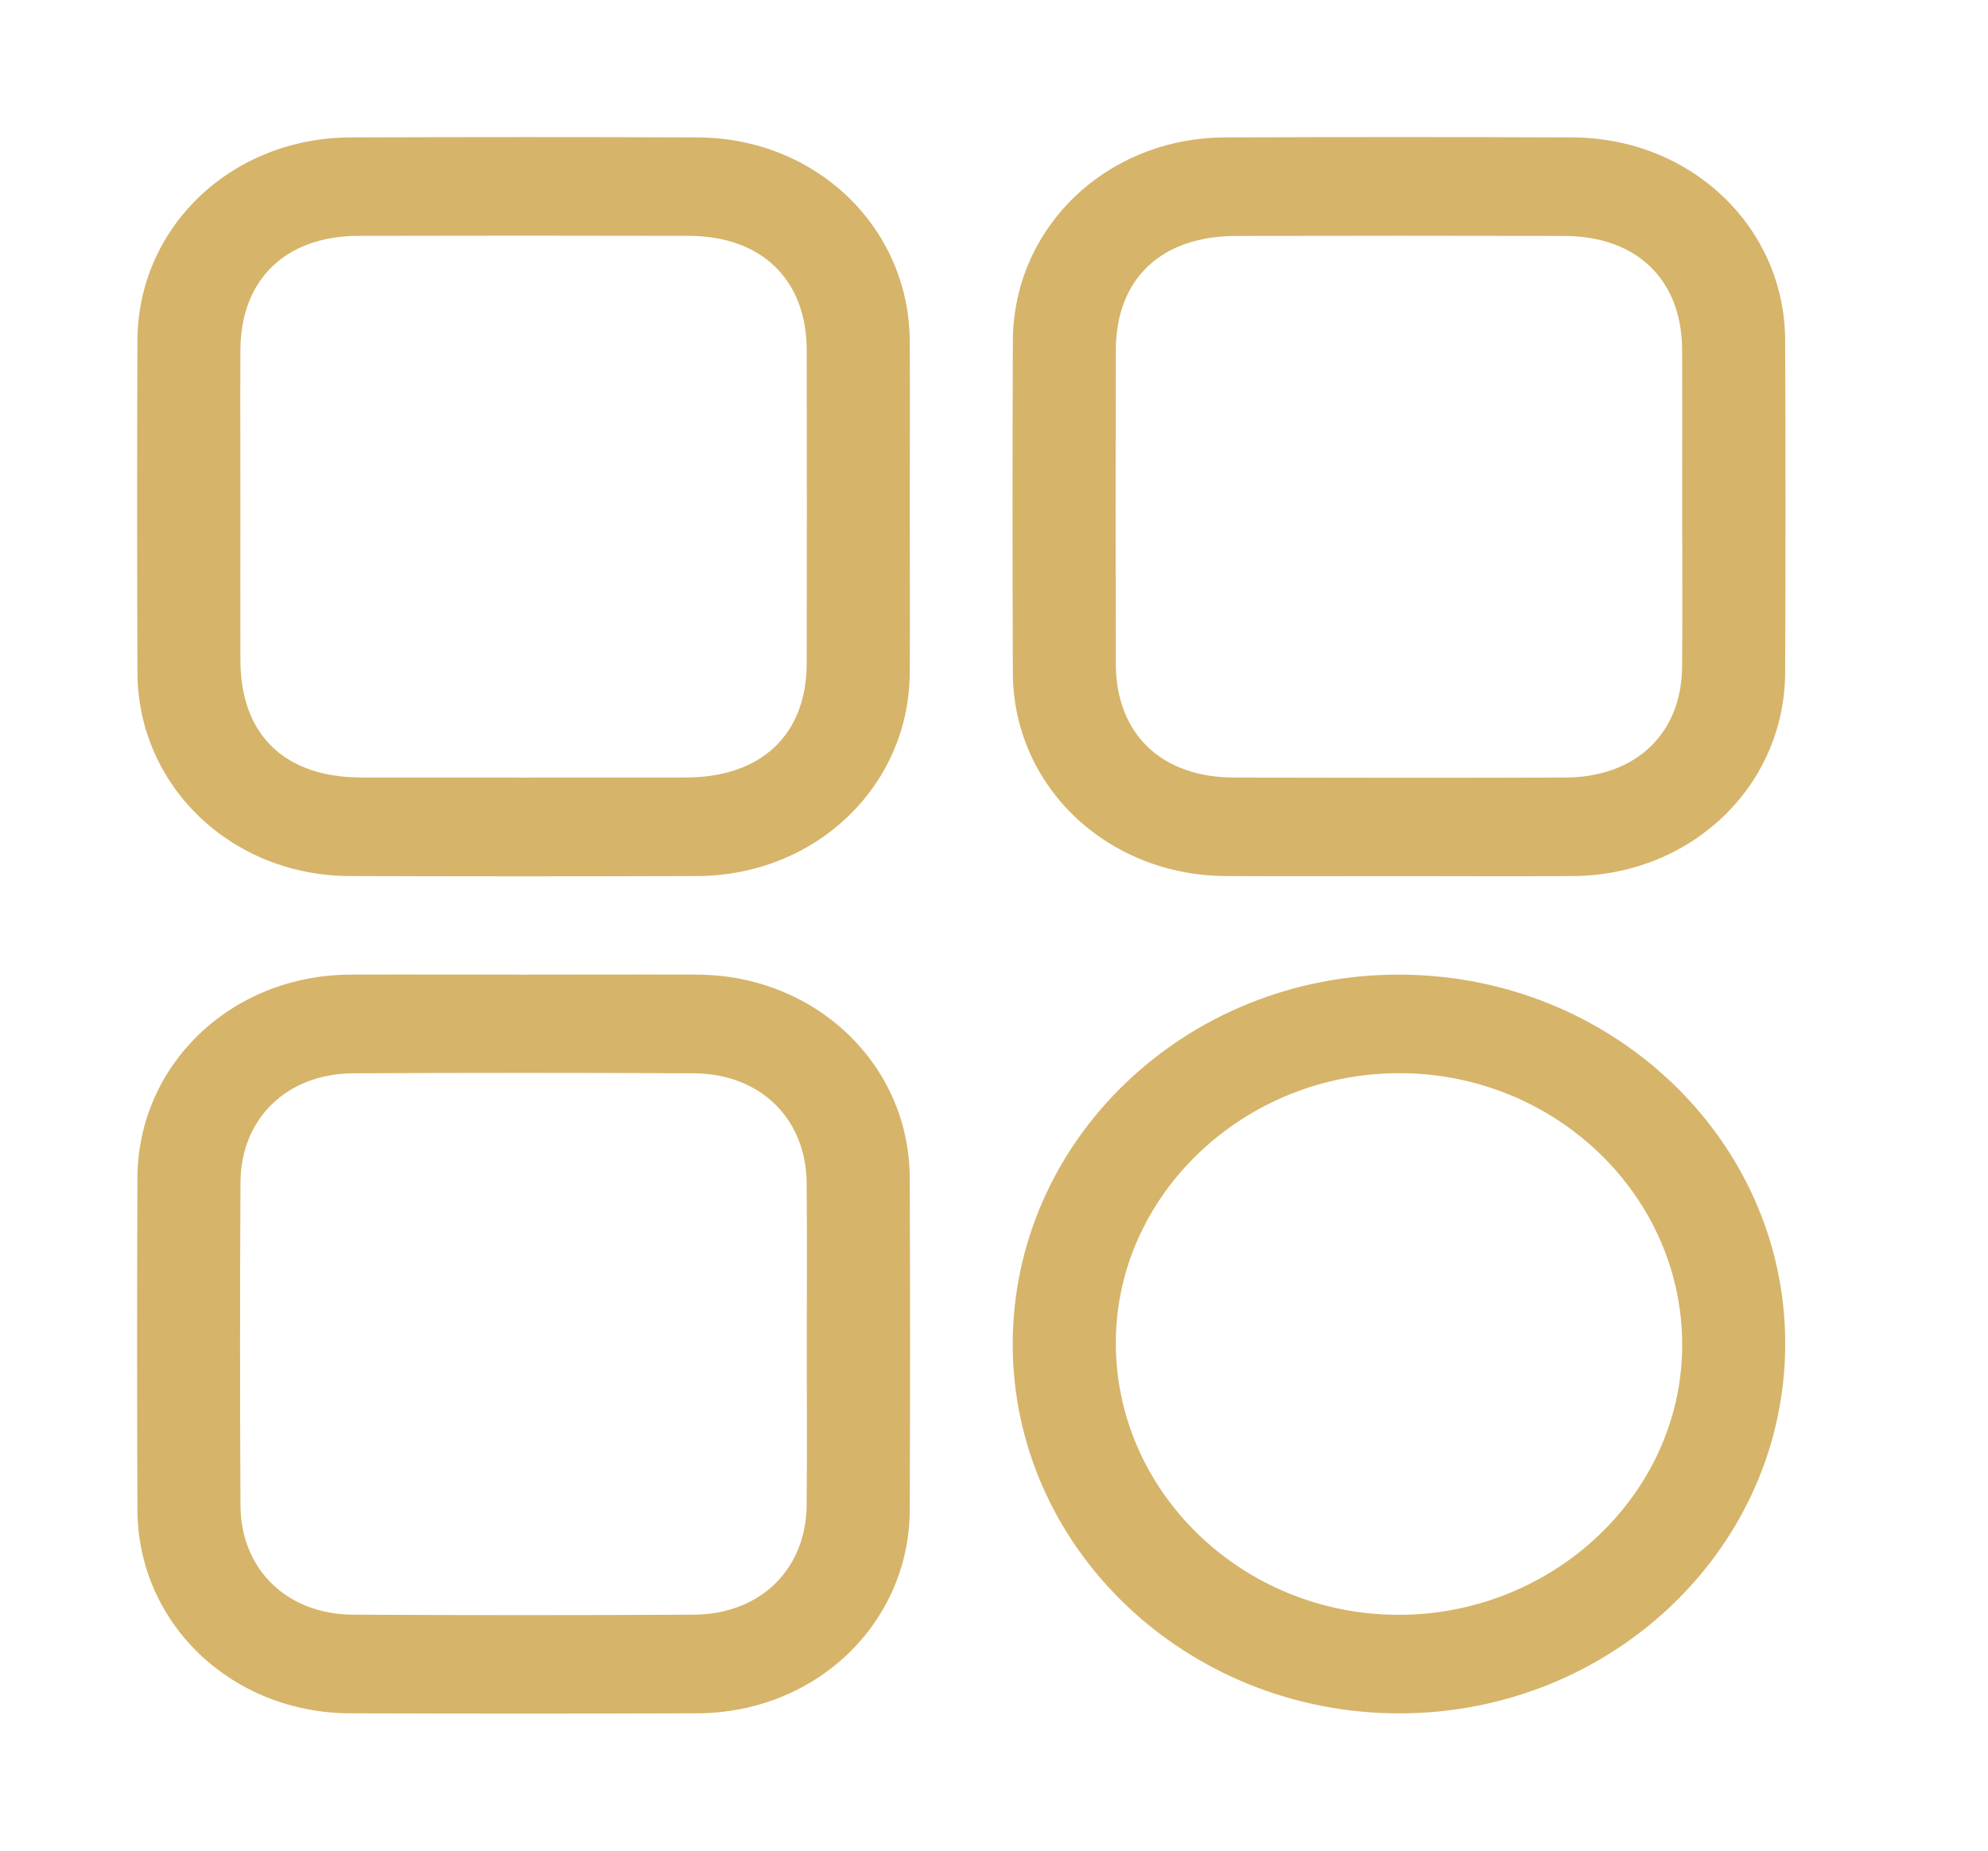<svg width="29" height="27" viewBox="0 0 29 27" fill="none" xmlns="http://www.w3.org/2000/svg">
<path d="M13.271 7.397C13.271 8.205 13.276 9.013 13.271 9.821C13.259 11.473 11.897 12.775 10.166 12.781C8.477 12.787 6.787 12.787 5.098 12.781C3.373 12.774 2.011 11.466 2.005 9.811C1.999 8.195 1.998 6.58 2.005 4.964C2.012 3.313 3.378 2.011 5.109 2.005C6.798 1.999 8.487 1.998 10.176 2.005C11.903 2.011 13.261 3.317 13.271 4.974C13.276 5.782 13.271 6.589 13.271 7.397ZM3.507 7.392C3.507 8.14 3.505 8.887 3.507 9.635C3.51 10.719 4.15 11.341 5.27 11.343C6.849 11.345 8.427 11.345 10.006 11.343C11.107 11.341 11.765 10.72 11.768 9.679C11.771 8.154 11.771 6.629 11.768 5.104C11.765 4.08 11.111 3.445 10.052 3.441C8.442 3.437 6.832 3.437 5.222 3.441C4.163 3.446 3.512 4.08 3.507 5.105C3.503 5.868 3.507 6.63 3.507 7.392ZM20.366 12.782C19.537 12.782 18.708 12.786 17.879 12.781C16.148 12.771 14.782 11.471 14.775 9.82C14.769 8.204 14.769 6.589 14.775 4.973C14.782 3.318 16.143 2.011 17.869 2.005C19.559 1.998 21.248 1.998 22.937 2.005C24.668 2.011 26.034 3.313 26.041 4.964C26.048 6.58 26.048 8.195 26.041 9.811C26.034 11.467 24.673 12.77 22.947 12.781C22.086 12.787 21.226 12.782 20.366 12.782ZM24.539 7.388C24.539 6.626 24.542 5.863 24.538 5.1C24.532 4.079 23.878 3.446 22.818 3.442C21.224 3.438 19.628 3.439 18.034 3.442C16.936 3.444 16.28 4.067 16.277 5.11C16.273 6.636 16.273 8.16 16.277 9.685C16.28 10.705 16.937 11.34 17.998 11.344C19.608 11.348 21.218 11.349 22.828 11.344C23.864 11.34 24.531 10.705 24.538 9.721C24.545 8.943 24.539 8.165 24.539 7.388ZM7.638 14.219C8.482 14.219 9.327 14.215 10.172 14.219C11.9 14.229 13.264 15.53 13.271 17.184C13.277 18.8 13.277 20.415 13.271 22.031C13.264 23.685 11.9 24.989 10.172 24.996C8.482 25.002 6.793 25.002 5.104 24.996C3.376 24.989 2.012 23.683 2.005 22.031C1.998 20.415 1.998 18.8 2.005 17.184C2.012 15.531 3.375 14.229 5.104 14.219C5.948 14.215 6.793 14.219 7.638 14.219ZM11.769 19.631C11.769 18.839 11.775 18.047 11.767 17.254C11.757 16.319 11.09 15.664 10.124 15.659C8.466 15.65 6.81 15.65 5.153 15.659C4.186 15.664 3.512 16.318 3.508 17.251C3.5 18.822 3.5 20.391 3.508 21.961C3.512 22.895 4.184 23.551 5.15 23.557C6.807 23.566 8.464 23.566 10.121 23.557C11.089 23.551 11.757 22.898 11.767 21.964C11.775 21.186 11.769 20.409 11.769 19.631ZM26.042 19.6C26.044 22.575 23.521 24.995 20.416 24.997C17.305 24.998 14.775 22.584 14.773 19.614C14.772 16.638 17.293 14.219 20.401 14.219C23.513 14.218 26.041 16.629 26.042 19.6ZM20.393 23.559C22.654 23.565 24.525 21.799 24.539 19.645C24.553 17.459 22.7 15.662 20.423 15.657C18.161 15.651 16.29 17.417 16.277 19.571C16.264 21.757 18.118 23.554 20.393 23.559Z" fill="#D6B469"/>
</svg>
